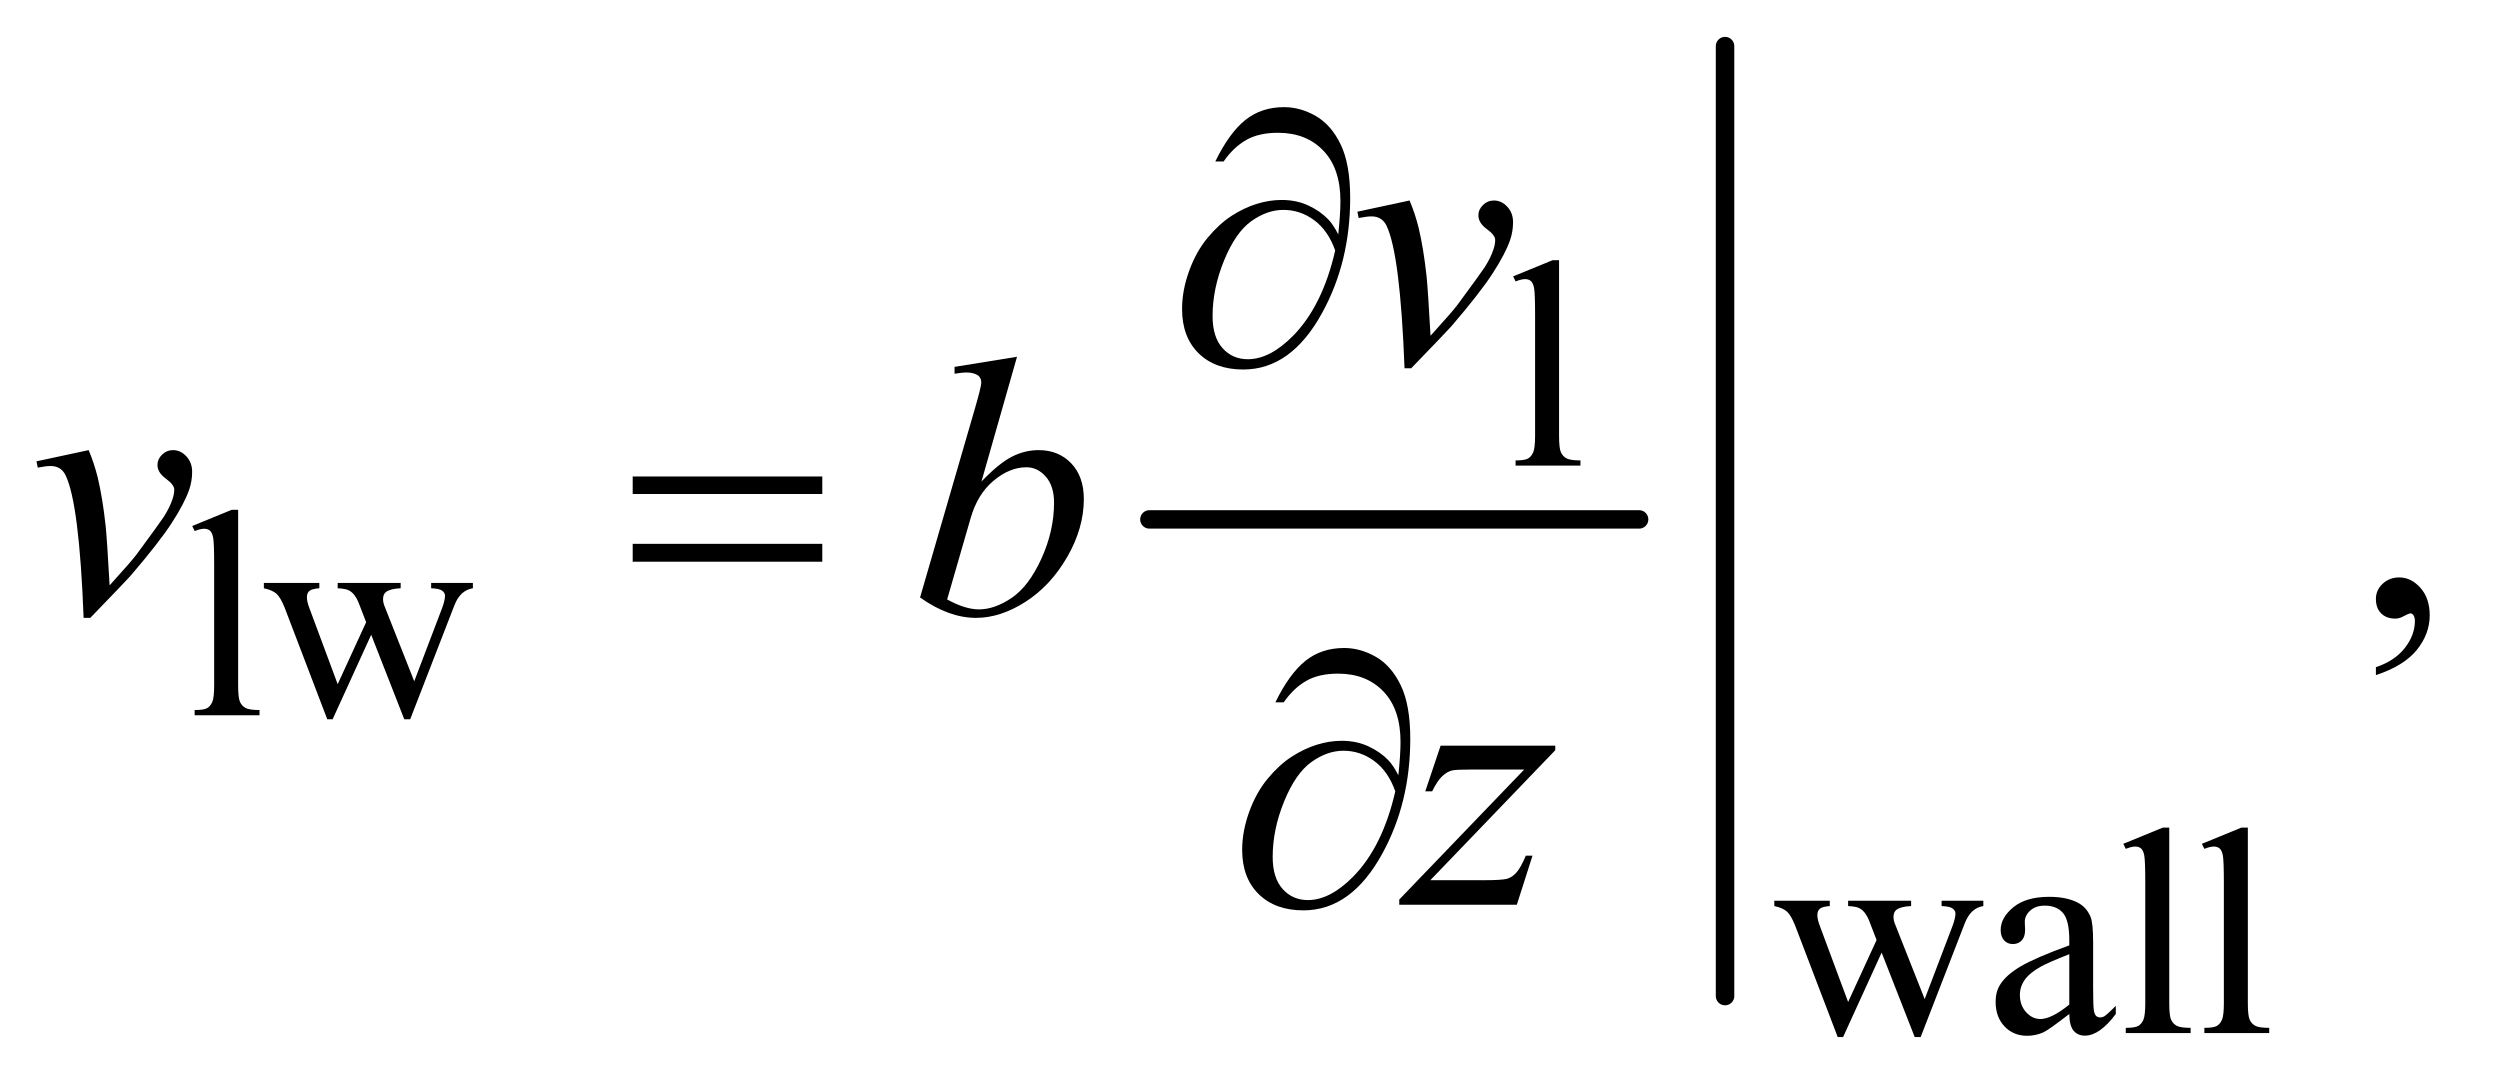 <?xml version="1.0" encoding="UTF-8"?>
<!DOCTYPE svg PUBLIC '-//W3C//DTD SVG 1.0//EN'
          'http://www.w3.org/TR/2001/REC-SVG-20010904/DTD/svg10.dtd'>
<svg stroke-dasharray="none" shape-rendering="auto" xmlns="http://www.w3.org/2000/svg" font-family="'Dialog'" text-rendering="auto" width="106" fill-opacity="1" color-interpolation="auto" color-rendering="auto" preserveAspectRatio="xMidYMid meet" font-size="12px" viewBox="0 0 106 46" fill="black" xmlns:xlink="http://www.w3.org/1999/xlink" stroke="black" image-rendering="auto" stroke-miterlimit="10" stroke-linecap="square" stroke-linejoin="miter" font-style="normal" stroke-width="1" height="46" stroke-dashoffset="0" font-weight="normal" stroke-opacity="1"
><!--Generated by the Batik Graphics2D SVG Generator--><defs id="genericDefs"
  /><g
  ><defs id="defs1"
    ><clipPath clipPathUnits="userSpaceOnUse" id="clipPath1"
      ><path d="M1.844 1.402 L68.663 1.402 L68.663 30.406 L1.844 30.406 L1.844 1.402 Z"
      /></clipPath
      ><clipPath clipPathUnits="userSpaceOnUse" id="clipPath2"
      ><path d="M58.926 44.949 L58.926 974.551 L2193.699 974.551 L2193.699 44.949 Z"
      /></clipPath
    ></defs
    ><g stroke-width="16" transform="scale(1.576,1.576) translate(-1.844,-1.402) matrix(0.031,0,0,0.031,0,0)" stroke-linejoin="round" stroke-linecap="round"
    ><line y2="496" fill="none" x1="1057" clip-path="url(#clipPath2)" x2="1482" y1="496"
    /></g
    ><g stroke-width="16" transform="matrix(0.049,0,0,0.049,-2.906,-2.21)" stroke-linejoin="round" stroke-linecap="round"
    ><line y2="907" fill="none" x1="1552" clip-path="url(#clipPath2)" x2="1552" y1="85"
    /></g
    ><g transform="matrix(0.049,0,0,0.049,-2.906,-2.21)"
    ><path d="M1408.375 270.25 L1408.375 422.125 Q1408.375 432.875 1409.938 436.375 Q1411.5 439.875 1414.75 441.688 Q1418 443.5 1426.875 443.5 L1426.875 448 L1370.75 448 L1370.75 443.5 Q1378.625 443.5 1381.5 441.875 Q1384.375 440.25 1386 436.5 Q1387.625 432.75 1387.625 422.125 L1387.625 318.125 Q1387.625 298.75 1386.75 294.312 Q1385.875 289.875 1383.938 288.25 Q1382 286.625 1379 286.625 Q1375.75 286.625 1370.75 288.625 L1368.625 284.25 L1402.75 270.25 L1408.375 270.25 Z" stroke="none" clip-path="url(#clipPath2)"
    /></g
    ><g transform="matrix(0.049,0,0,0.049,-2.906,-2.21)"
    ><path d="M265.375 486.25 L265.375 638.125 Q265.375 648.875 266.938 652.375 Q268.5 655.875 271.75 657.688 Q275 659.5 283.875 659.5 L283.875 664 L227.75 664 L227.75 659.5 Q235.625 659.5 238.5 657.875 Q241.375 656.25 243 652.5 Q244.625 648.75 244.625 638.125 L244.625 534.125 Q244.625 514.75 243.75 510.312 Q242.875 505.875 240.938 504.25 Q239 502.625 236 502.625 Q232.75 502.625 227.75 504.625 L225.625 500.25 L259.75 486.25 L265.375 486.25 ZM287.625 549.5 L335.625 549.5 L335.625 554.125 Q329 554.625 326.938 556.5 Q324.875 558.375 324.875 561.875 Q324.875 565.75 327 571.25 L351.5 637.125 L376.125 583.5 L369.625 566.625 Q366.625 559.125 361.75 556.25 Q359 554.5 351.5 554.125 L351.5 549.5 L406 549.5 L406 554.125 Q397 554.5 393.25 557.375 Q390.75 559.375 390.75 563.75 Q390.75 566.25 391.75 568.875 L417.75 634.625 L441.875 571.25 Q444.375 564.5 444.375 560.5 Q444.375 558.125 441.938 556.25 Q439.5 554.375 432.375 554.125 L432.375 549.5 L468.5 549.5 L468.5 554.125 Q457.625 555.75 452.5 568.875 L414.25 667.5 L409.125 667.5 L380.5 594.375 L347.125 667.5 L342.5 667.5 L305.75 571.25 Q302.125 562.125 298.625 558.938 Q295.125 555.75 287.625 554.125 L287.625 549.5 Z" stroke="none" clip-path="url(#clipPath2)"
    /></g
    ><g transform="matrix(0.049,0,0,0.049,-2.906,-2.21)"
    ><path d="M1594.625 824.5 L1642.625 824.5 L1642.625 829.125 Q1636 829.625 1633.938 831.5 Q1631.875 833.375 1631.875 836.875 Q1631.875 840.75 1634 846.25 L1658.5 912.125 L1683.125 858.5 L1676.625 841.625 Q1673.625 834.125 1668.75 831.25 Q1666 829.5 1658.5 829.125 L1658.5 824.5 L1713 824.5 L1713 829.125 Q1704 829.5 1700.25 832.375 Q1697.75 834.375 1697.75 838.75 Q1697.75 841.25 1698.75 843.875 L1724.75 909.625 L1748.875 846.25 Q1751.375 839.5 1751.375 835.5 Q1751.375 833.125 1748.938 831.25 Q1746.5 829.375 1739.375 829.125 L1739.375 824.5 L1775.5 824.5 L1775.5 829.125 Q1764.625 830.75 1759.5 843.875 L1721.25 942.5 L1716.125 942.5 L1687.5 869.375 L1654.125 942.5 L1649.5 942.5 L1612.75 846.25 Q1609.125 837.125 1605.625 833.938 Q1602.125 830.75 1594.625 829.125 L1594.625 824.5 ZM1849.875 922.5 Q1832.25 936.125 1827.75 938.25 Q1821 941.375 1813.375 941.375 Q1801.5 941.375 1793.812 933.25 Q1786.125 925.125 1786.125 911.875 Q1786.125 903.5 1789.875 897.375 Q1795 888.875 1807.688 881.375 Q1820.375 873.875 1849.875 863.125 L1849.875 858.625 Q1849.875 841.5 1844.438 835.125 Q1839 828.75 1828.625 828.75 Q1820.75 828.75 1816.125 833 Q1811.375 837.25 1811.375 842.75 L1811.625 850 Q1811.625 855.75 1808.688 858.875 Q1805.75 862 1801 862 Q1796.375 862 1793.438 858.75 Q1790.5 855.5 1790.5 849.875 Q1790.5 839.125 1801.5 830.125 Q1812.5 821.125 1832.375 821.125 Q1847.625 821.125 1857.375 826.25 Q1864.75 830.125 1868.25 838.375 Q1870.5 843.75 1870.5 860.375 L1870.5 899.25 Q1870.5 915.625 1871.125 919.312 Q1871.75 923 1873.188 924.25 Q1874.625 925.5 1876.5 925.5 Q1878.5 925.5 1880 924.625 Q1882.625 923 1890.125 915.5 L1890.125 922.5 Q1876.125 941.25 1863.375 941.25 Q1857.25 941.25 1853.625 937 Q1850 932.75 1849.875 922.5 ZM1849.875 914.375 L1849.875 870.75 Q1831 878.25 1825.5 881.375 Q1815.625 886.875 1811.375 892.875 Q1807.125 898.875 1807.125 906 Q1807.125 915 1812.5 920.938 Q1817.875 926.875 1824.875 926.875 Q1834.375 926.875 1849.875 914.375 ZM1936.375 761.25 L1936.375 913.125 Q1936.375 923.875 1937.938 927.375 Q1939.5 930.875 1942.75 932.688 Q1946 934.5 1954.875 934.5 L1954.875 939 L1898.75 939 L1898.75 934.5 Q1906.625 934.5 1909.5 932.875 Q1912.375 931.25 1914 927.5 Q1915.625 923.75 1915.625 913.125 L1915.625 809.125 Q1915.625 789.75 1914.75 785.312 Q1913.875 780.875 1911.938 779.25 Q1910 777.625 1907 777.625 Q1903.75 777.625 1898.75 779.625 L1896.625 775.25 L1930.75 761.25 L1936.375 761.25 ZM2004.375 761.25 L2004.375 913.125 Q2004.375 923.875 2005.938 927.375 Q2007.5 930.875 2010.75 932.688 Q2014 934.5 2022.875 934.5 L2022.875 939 L1966.75 939 L1966.75 934.5 Q1974.625 934.5 1977.5 932.875 Q1980.375 931.25 1982 927.5 Q1983.625 923.75 1983.625 913.125 L1983.625 809.125 Q1983.625 789.75 1982.75 785.312 Q1981.875 780.875 1979.938 779.25 Q1978 777.625 1975 777.625 Q1971.75 777.625 1966.75 779.625 L1964.625 775.25 L1998.75 761.25 L2004.375 761.25 Z" stroke="none" clip-path="url(#clipPath2)"
    /></g
    ><g transform="matrix(0.049,0,0,0.049,-2.906,-2.21)"
    ><path d="M2115.188 629.281 L2115.188 622.406 Q2131.281 617.094 2140.109 605.922 Q2148.938 594.75 2148.938 582.25 Q2148.938 579.281 2147.531 577.25 Q2146.438 575.844 2145.344 575.844 Q2143.625 575.844 2137.844 578.969 Q2135.031 580.375 2131.906 580.375 Q2124.25 580.375 2119.719 575.844 Q2115.188 571.312 2115.188 563.344 Q2115.188 555.688 2121.047 550.219 Q2126.906 544.75 2135.344 544.75 Q2145.656 544.75 2153.703 553.734 Q2161.75 562.719 2161.75 577.562 Q2161.75 593.656 2150.578 607.484 Q2139.406 621.312 2115.188 629.281 Z" stroke="none" clip-path="url(#clipPath2)"
    /></g
    ><g transform="matrix(0.049,0,0,0.049,-2.906,-2.21)"
    ><path d="M1233.875 228.281 L1279.031 218.594 Q1283.875 230.156 1286.844 242.188 Q1291.062 259.844 1293.719 284.062 Q1294.969 296.25 1297.156 335.625 Q1316.688 314.062 1320.438 308.906 Q1341.062 280.938 1344.188 276.094 Q1349.344 267.812 1351.375 261.562 Q1353.094 256.875 1353.094 252.656 Q1353.094 248.594 1345.828 243.281 Q1338.562 237.969 1338.562 231.406 Q1338.562 226.406 1342.547 222.5 Q1346.531 218.594 1352 218.594 Q1358.562 218.594 1363.562 223.984 Q1368.562 229.375 1368.562 237.344 Q1368.562 245.312 1366.062 252.656 Q1362 264.531 1350.906 281.641 Q1339.812 298.75 1315.125 327.5 Q1312 331.094 1280.438 363.75 L1274.656 363.75 Q1270.906 264.844 1259.031 240.312 Q1255.125 232.344 1246.062 232.344 Q1242.156 232.344 1234.969 233.75 L1233.875 228.281 Z" stroke="none" clip-path="url(#clipPath2)"
    /></g
    ><g transform="matrix(0.049,0,0,0.049,-2.906,-2.21)"
    ><path d="M90.875 444.281 L136.031 434.594 Q140.875 446.156 143.844 458.188 Q148.062 475.844 150.719 500.062 Q151.969 512.25 154.156 551.625 Q173.688 530.062 177.438 524.906 Q198.062 496.938 201.188 492.094 Q206.344 483.812 208.375 477.562 Q210.094 472.875 210.094 468.656 Q210.094 464.594 202.828 459.281 Q195.562 453.969 195.562 447.406 Q195.562 442.406 199.547 438.5 Q203.531 434.594 209 434.594 Q215.562 434.594 220.562 439.984 Q225.562 445.375 225.562 453.344 Q225.562 461.312 223.062 468.656 Q219 480.531 207.906 497.641 Q196.812 514.75 172.125 543.5 Q169 547.094 137.438 579.75 L131.656 579.75 Q127.906 480.844 116.031 456.312 Q112.125 448.344 103.062 448.344 Q99.156 448.344 91.969 449.75 L90.875 444.281 ZM939.344 353.812 L908.562 461.781 Q923.562 446.156 934.734 440.375 Q945.906 434.594 958.094 434.594 Q975.281 434.594 986.219 446 Q997.156 457.406 997.156 476.938 Q997.156 502.094 982.781 527.016 Q968.406 551.938 946.688 565.844 Q924.969 579.75 903.875 579.75 Q880.281 579.75 855.438 562.094 L902.938 398.5 Q908.406 379.594 908.406 376.312 Q908.406 372.25 905.906 370.219 Q902.312 367.406 895.281 367.406 Q892 367.406 885.281 368.5 L885.281 362.562 L939.344 353.812 ZM878.875 563.812 Q894.5 572.406 906.375 572.406 Q920.125 572.406 934.891 562.328 Q949.656 552.25 960.516 528.344 Q971.375 504.438 971.375 480.062 Q971.375 465.688 964.266 457.562 Q957.156 449.438 947.469 449.438 Q932.938 449.438 919.031 461.078 Q905.125 472.719 899.188 493.5 L878.875 563.812 Z" stroke="none" clip-path="url(#clipPath2)"
    /></g
    ><g transform="matrix(0.049,0,0,0.049,-2.906,-2.21)"
    ><path d="M1305.875 690.344 L1405.094 690.344 L1405.094 694.25 L1296.969 806.75 L1342.75 806.75 Q1359 806.75 1363.375 805.5 Q1367.75 804.25 1371.422 800.188 Q1375.094 796.125 1379.625 785.5 L1385.406 785.5 L1371.812 828 L1270.094 828 L1270.094 823.469 L1378.219 710.969 L1333.219 710.969 Q1319 710.969 1316.031 711.75 Q1311.656 712.688 1307.359 716.672 Q1303.062 720.656 1298.531 729.875 L1292.594 729.875 L1305.875 690.344 Z" stroke="none" clip-path="url(#clipPath2)"
    /></g
    ><g transform="matrix(0.049,0,0,0.049,-2.906,-2.21)"
    ><path d="M1217.312 247.969 Q1219.188 230.312 1219.188 219.062 Q1219.188 190.938 1204.422 175.469 Q1189.656 160 1165.125 160 Q1148.562 160 1137.625 166.25 Q1126.688 172.5 1118.094 184.844 L1110.906 184.844 Q1122.938 160.156 1136.844 148.984 Q1150.75 137.812 1170.438 137.812 Q1184.5 137.812 1197.859 145.469 Q1211.219 153.125 1219.422 170.156 Q1227.625 187.188 1227.625 216.406 Q1227.625 271.562 1203.562 315.469 Q1176.688 364.844 1135.125 364.844 Q1110.75 364.844 1096.453 350.781 Q1082.156 336.719 1082.156 312.5 Q1082.156 296.406 1088.25 279.609 Q1094.344 262.812 1104.266 250.859 Q1114.188 238.906 1124.891 231.953 Q1135.594 225 1146.609 221.562 Q1157.625 218.125 1168.25 218.125 Q1181.219 218.125 1191.531 222.969 Q1201.844 227.812 1208.719 235 Q1212.938 239.375 1217.312 247.969 ZM1214.656 261.875 Q1208.562 244.531 1196.453 235.625 Q1184.344 226.719 1169.812 226.719 Q1155.75 226.719 1142.078 236.484 Q1128.406 246.25 1118.484 270.547 Q1108.562 294.844 1108.562 318.594 Q1108.562 336.719 1117.156 346.328 Q1125.75 355.938 1139.031 355.938 Q1158.25 355.938 1178.25 335.625 Q1203.719 309.688 1214.656 261.875 Z" stroke="none" clip-path="url(#clipPath2)"
    /></g
    ><g transform="matrix(0.049,0,0,0.049,-2.906,-2.21)"
    ><path d="M606.781 457.406 L770.844 457.406 L770.844 472.562 L606.781 472.562 L606.781 457.406 ZM606.781 515.688 L770.844 515.688 L770.844 531.156 L606.781 531.156 L606.781 515.688 Z" stroke="none" clip-path="url(#clipPath2)"
    /></g
    ><g transform="matrix(0.049,0,0,0.049,-2.906,-2.21)"
    ><path d="M1269.312 715.969 Q1271.188 698.312 1271.188 687.062 Q1271.188 658.938 1256.422 643.469 Q1241.656 628 1217.125 628 Q1200.562 628 1189.625 634.25 Q1178.688 640.5 1170.094 652.844 L1162.906 652.844 Q1174.938 628.156 1188.844 616.984 Q1202.75 605.812 1222.438 605.812 Q1236.5 605.812 1249.859 613.469 Q1263.219 621.125 1271.422 638.156 Q1279.625 655.188 1279.625 684.406 Q1279.625 739.562 1255.562 783.469 Q1228.688 832.844 1187.125 832.844 Q1162.75 832.844 1148.453 818.781 Q1134.156 804.719 1134.156 780.5 Q1134.156 764.406 1140.25 747.609 Q1146.344 730.812 1156.266 718.859 Q1166.188 706.906 1176.891 699.953 Q1187.594 693 1198.609 689.562 Q1209.625 686.125 1220.25 686.125 Q1233.219 686.125 1243.531 690.969 Q1253.844 695.812 1260.719 703 Q1264.938 707.375 1269.312 715.969 ZM1266.656 729.875 Q1260.562 712.531 1248.453 703.625 Q1236.344 694.719 1221.812 694.719 Q1207.75 694.719 1194.078 704.484 Q1180.406 714.25 1170.484 738.547 Q1160.562 762.844 1160.562 786.594 Q1160.562 804.719 1169.156 814.328 Q1177.75 823.938 1191.031 823.938 Q1210.25 823.938 1230.25 803.625 Q1255.719 777.688 1266.656 729.875 Z" stroke="none" clip-path="url(#clipPath2)"
    /></g
  ></g
></svg
>
